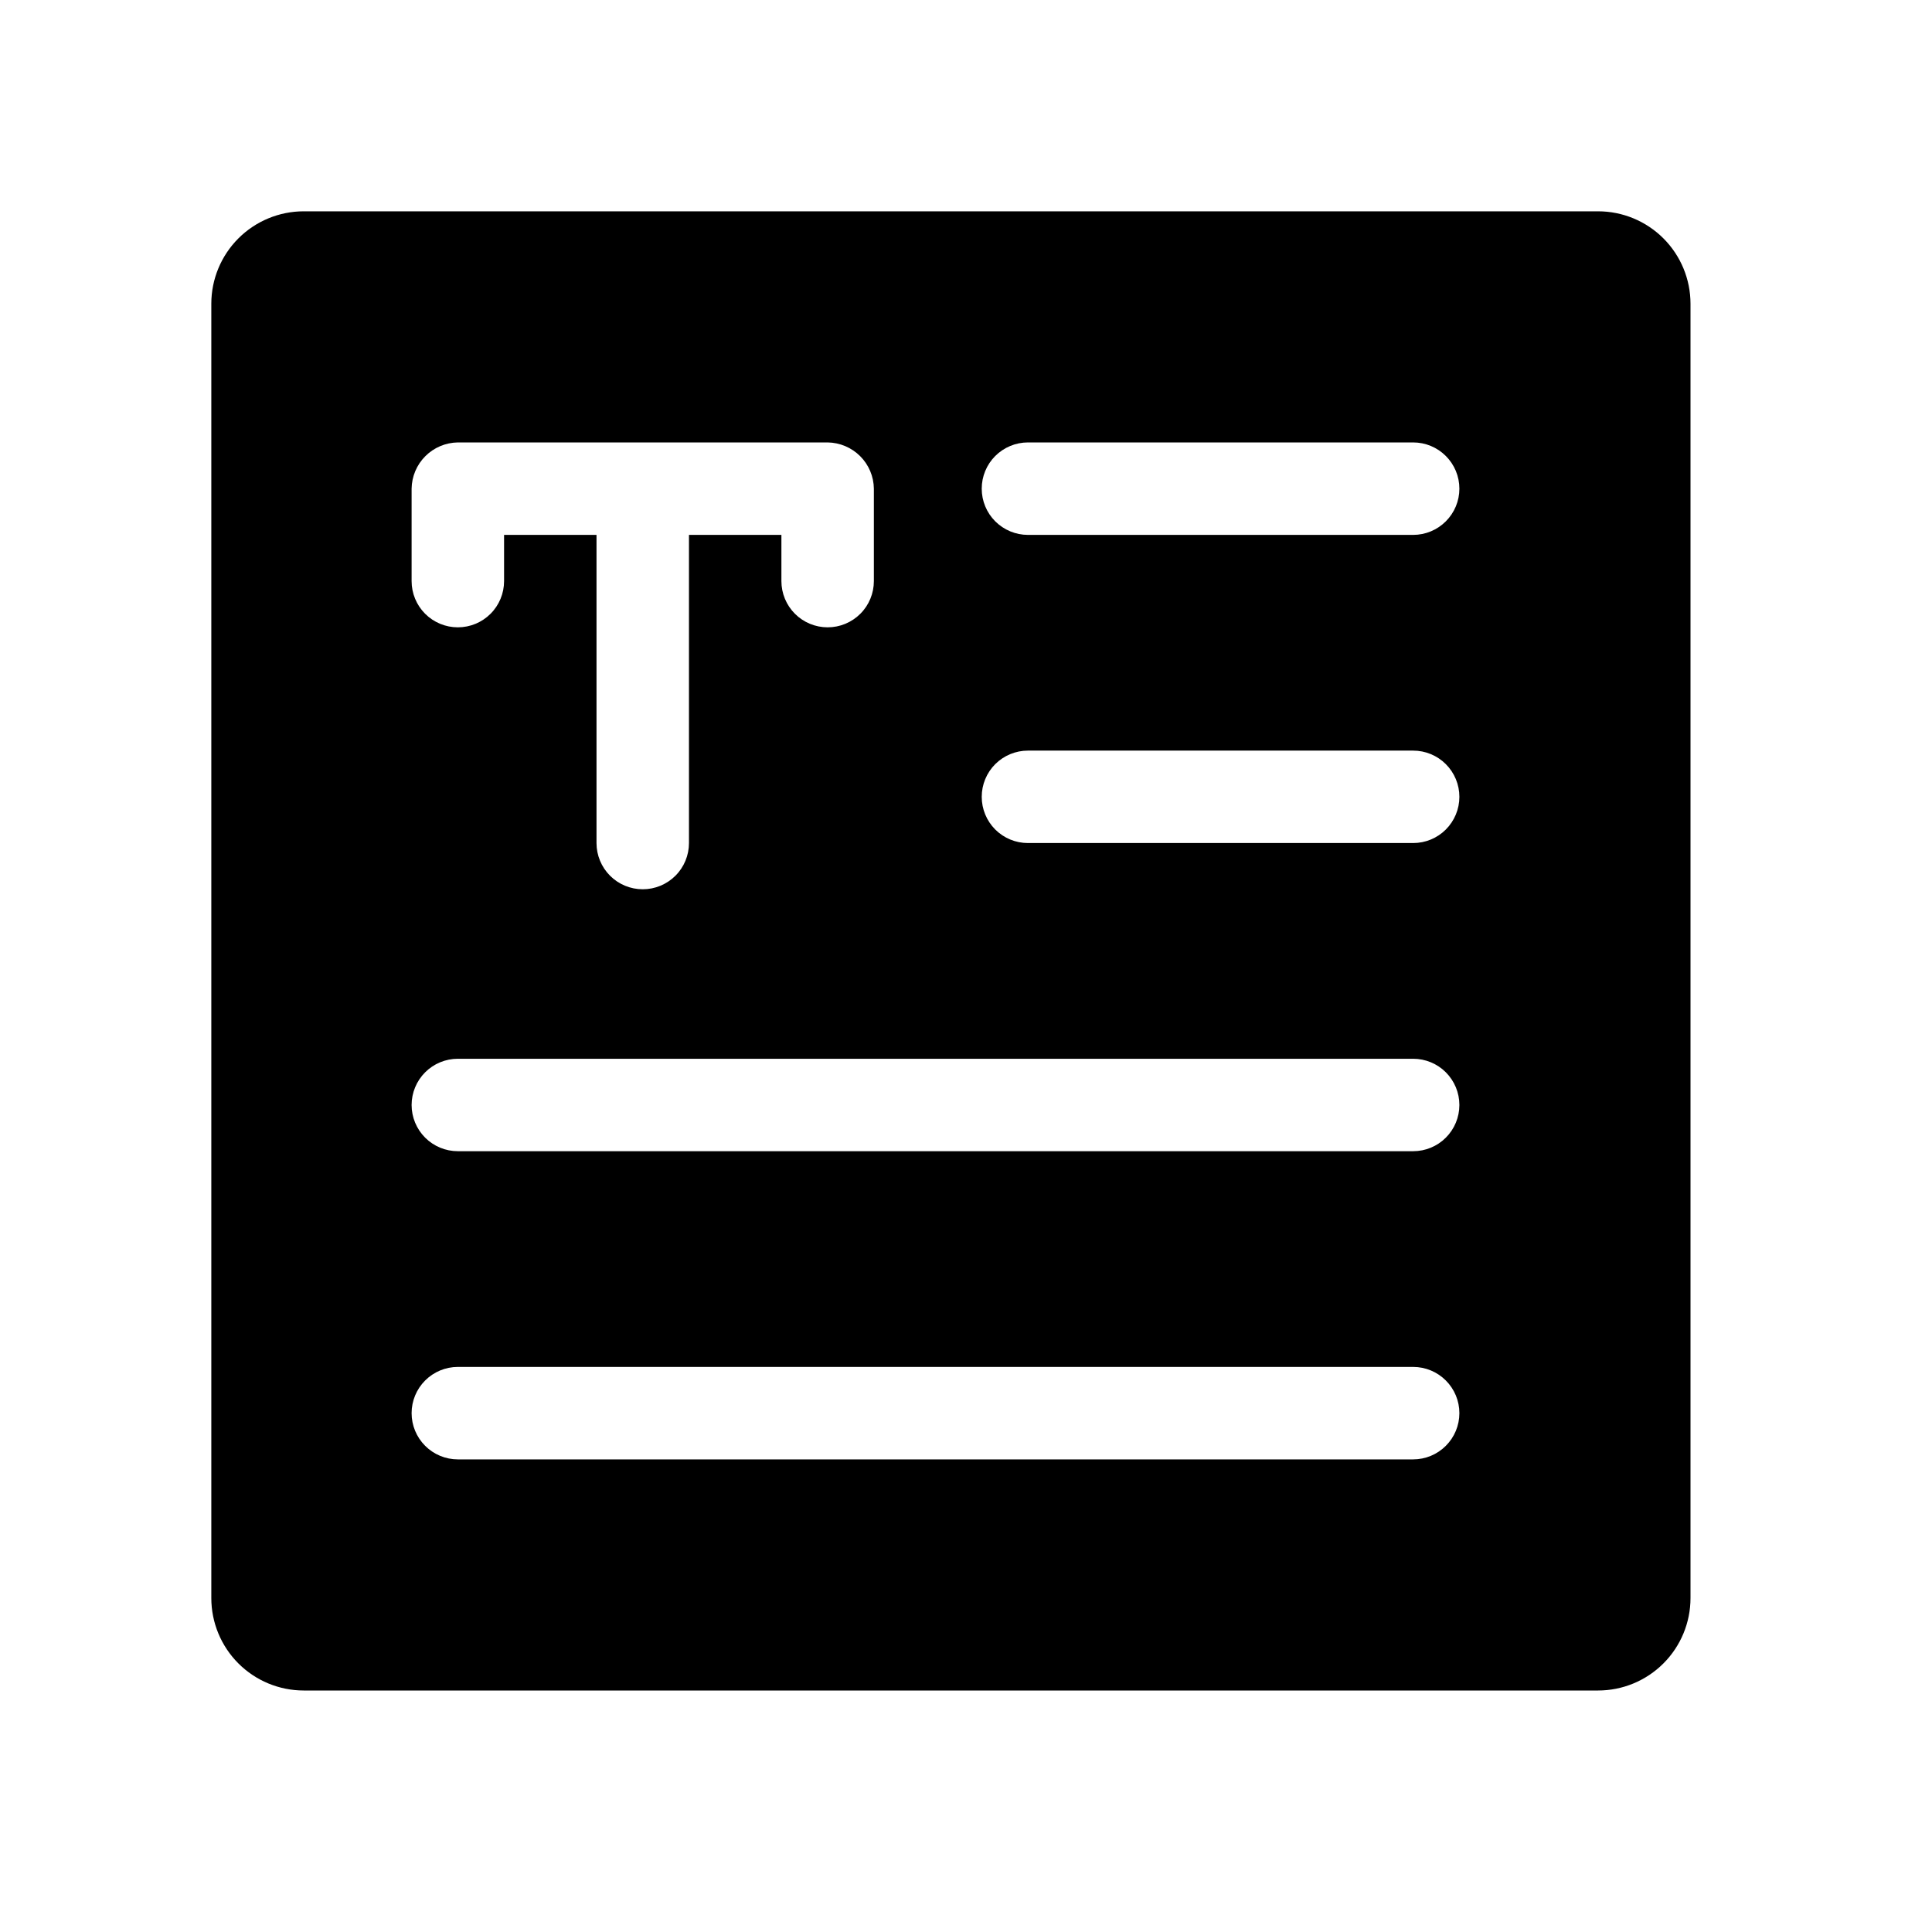 <svg width="64" height="64" viewBox="0 0 64 64" fill="none" xmlns="http://www.w3.org/2000/svg">
<g>
<path d="M52.938 7H10.062C9.25 7 8.471 7.323 7.897 7.897C7.323 8.471 7 9.25 7 10.062V52.938C7 53.75 7.323 54.529 7.897 55.103C8.471 55.677 9.25 56 10.062 56H52.938C53.75 56 54.529 55.677 55.103 55.103C55.677 54.529 56 53.75 56 52.938V10.062C56 9.25 55.677 8.471 55.103 7.897C54.529 7.323 53.75 7 52.938 7ZM13.635 16.188C13.641 15.783 13.804 15.397 14.09 15.111C14.376 14.825 14.762 14.662 15.167 14.656H27.417C27.821 14.662 28.208 14.825 28.494 15.111C28.78 15.397 28.943 15.783 28.948 16.188V19.25C28.948 19.656 28.787 20.046 28.499 20.333C28.212 20.62 27.823 20.781 27.417 20.781C27.011 20.781 26.621 20.62 26.334 20.333C26.047 20.046 25.885 19.656 25.885 19.25V17.719H22.823V27.927C22.823 28.333 22.662 28.723 22.374 29.01C22.087 29.297 21.698 29.458 21.292 29.458C20.886 29.458 20.496 29.297 20.209 29.01C19.922 28.723 19.76 28.333 19.76 27.927V17.719H16.698V19.25C16.698 19.656 16.537 20.046 16.249 20.333C15.962 20.62 15.573 20.781 15.167 20.781C14.761 20.781 14.371 20.62 14.084 20.333C13.797 20.046 13.635 19.656 13.635 19.25V16.188ZM46.812 48.344H15.167C14.761 48.344 14.371 48.182 14.084 47.895C13.797 47.608 13.635 47.219 13.635 46.812C13.635 46.406 13.797 46.017 14.084 45.73C14.371 45.443 14.761 45.281 15.167 45.281H46.812C47.219 45.281 47.608 45.443 47.895 45.73C48.182 46.017 48.344 46.406 48.344 46.812C48.344 47.219 48.182 47.608 47.895 47.895C47.608 48.182 47.219 48.344 46.812 48.344ZM46.812 38.135H15.167C14.761 38.135 14.371 37.974 14.084 37.687C13.797 37.4 13.635 37.01 13.635 36.604C13.635 36.198 13.797 35.809 14.084 35.521C14.371 35.234 14.761 35.073 15.167 35.073H46.812C47.219 35.073 47.608 35.234 47.895 35.521C48.182 35.809 48.344 36.198 48.344 36.604C48.344 37.01 48.182 37.4 47.895 37.687C47.608 37.974 47.219 38.135 46.812 38.135ZM46.812 27.927H34.052C33.646 27.927 33.257 27.766 32.969 27.479C32.682 27.191 32.521 26.802 32.521 26.396C32.521 25.99 32.682 25.6 32.969 25.313C33.257 25.026 33.646 24.865 34.052 24.865H46.812C47.219 24.865 47.608 25.026 47.895 25.313C48.182 25.6 48.344 25.99 48.344 26.396C48.344 26.802 48.182 27.191 47.895 27.479C47.608 27.766 47.219 27.927 46.812 27.927ZM46.812 17.719H34.052C33.646 17.719 33.257 17.557 32.969 17.27C32.682 16.983 32.521 16.594 32.521 16.188C32.521 15.781 32.682 15.392 32.969 15.105C33.257 14.818 33.646 14.656 34.052 14.656H46.812C47.219 14.656 47.608 14.818 47.895 15.105C48.182 15.392 48.344 15.781 48.344 16.188C48.344 16.594 48.182 16.983 47.895 17.27C47.608 17.557 47.219 17.719 46.812 17.719Z" fill="black"></path>
</g>
<defs>
<clipPath id="clip0_3953_2370">
<rect width="49" height="49" fill="white" transform="translate(7 7)"></rect>
</clipPath>
</defs>
</svg>
